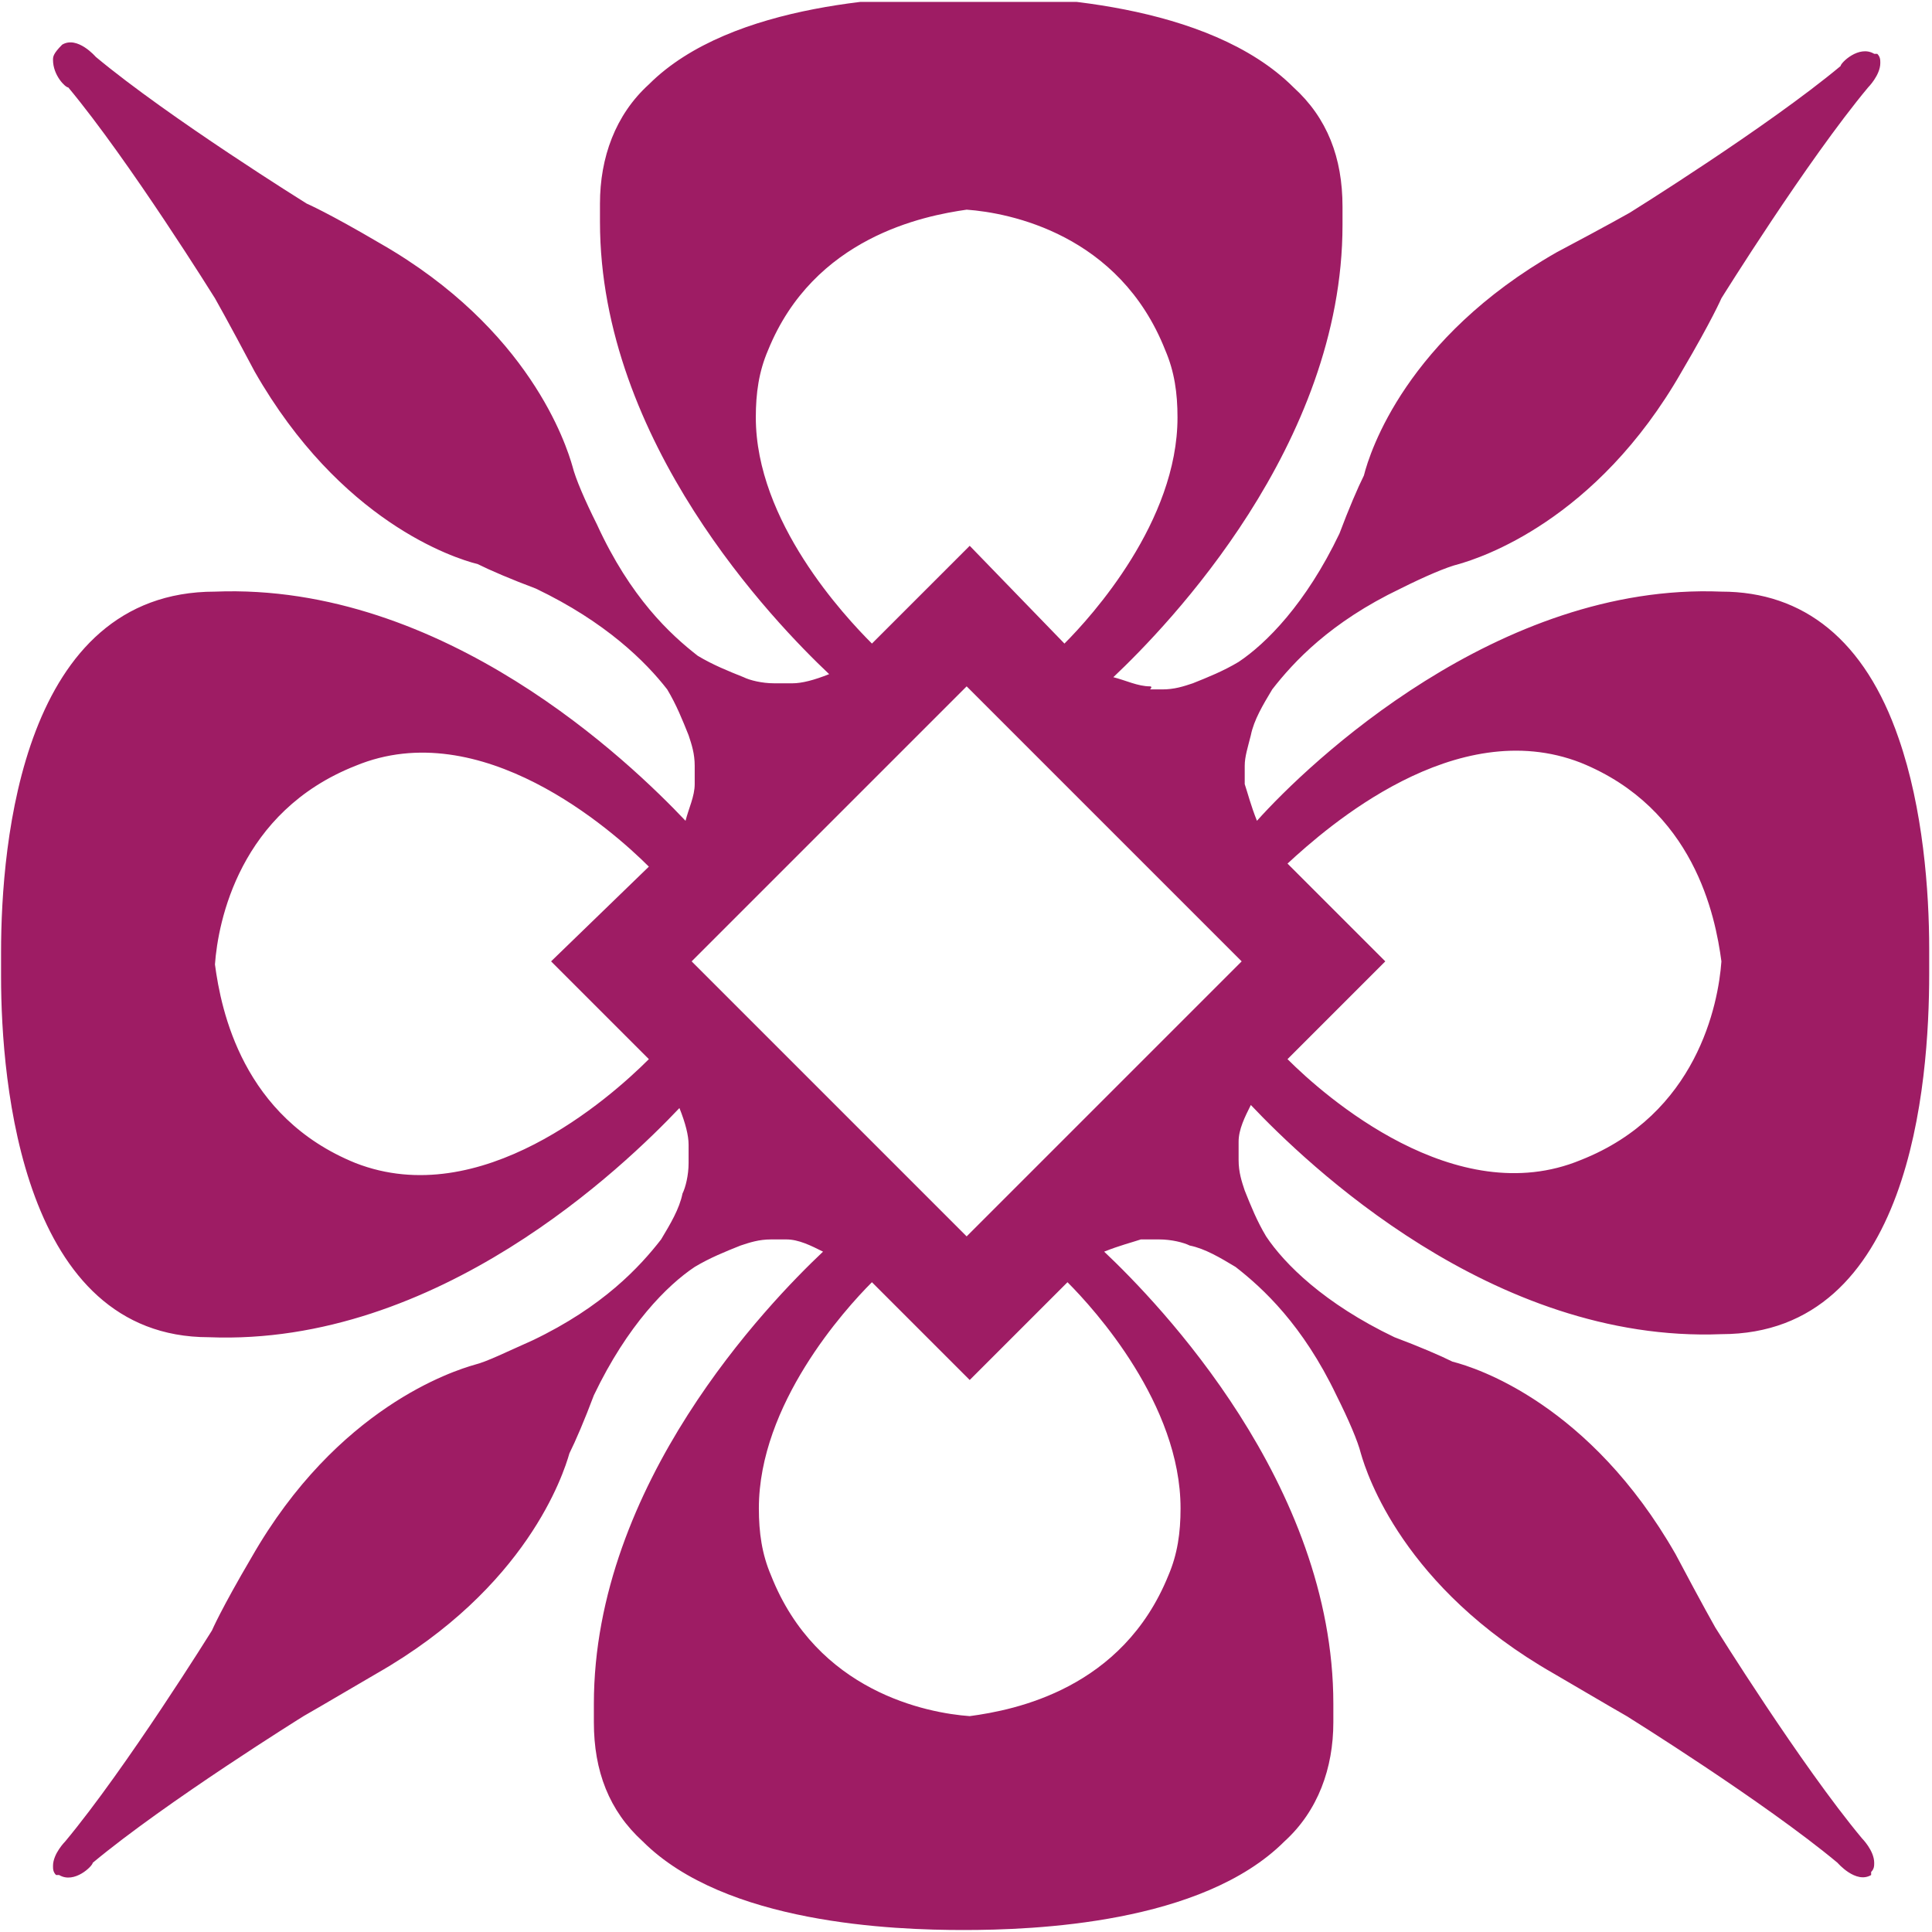 <?xml version="1.0" encoding="UTF-8" standalone="no"?><!DOCTYPE svg PUBLIC "-//W3C//DTD SVG 1.1//EN" "http://www.w3.org/Graphics/SVG/1.1/DTD/svg11.dtd"><svg width="100%" height="100%" viewBox="0 0 501 501" version="1.1" xmlns="http://www.w3.org/2000/svg" xmlns:xlink="http://www.w3.org/1999/xlink" xml:space="preserve" xmlns:serif="http://www.serif.com/" style="fill-rule:evenodd;clip-rule:evenodd;stroke-linejoin:round;stroke-miterlimit:1.414;"><rect id="logo_nav_small" x="0.274" y="0.488" width="500" height="500" style="fill:none;"/><clipPath id="_clip1"><rect x="0.274" y="0.488" width="500" height="500"/></clipPath><g clip-path="url(#_clip1)"><path d="M298.214,177.984c-3.17,0 -6.339,-1.585 -9.509,-2.377c14.263,-13.471 59.43,-60.222 59.43,-117.275c0,-1.584 0,-3.169 0,-4.754c0,-12.678 -3.962,-22.979 -12.678,-30.903c-22.187,-22.187 -66.562,-23.772 -83.994,-23.772c-18.225,0 -61.807,1.585 -83.201,22.979c-8.717,7.924 -12.679,19.018 -12.679,30.904c0,1.585 0,3.169 0,4.754c0,57.052 45.167,103.804 59.43,117.274c-3.962,1.585 -7.132,2.377 -9.509,2.377l-0.792,0l-0.793,0c-0.792,0 -1.585,0 -3.169,0c-3.17,0 -6.339,-0.792 -7.924,-1.584c-3.962,-1.585 -7.924,-3.17 -11.886,-5.547c-7.132,-5.547 -17.433,-15.056 -26.149,-34.073c-3.17,-6.339 -5.547,-11.886 -6.339,-15.055c-1.585,-5.547 -11.094,-35.658 -49.921,-57.845c-13.471,-7.924 -19.017,-10.301 -19.017,-10.301c0,0 -35.658,-22.187 -54.676,-38.035c0,0 -4.754,-5.547 -8.716,-3.17c-2.377,2.377 -2.377,3.17 -2.377,3.962c0,3.962 3.17,7.132 3.962,7.132c15.848,19.017 38.035,54.675 38.035,54.675c0,0 3.169,5.547 10.301,19.017c22.187,38.828 51.505,48.336 57.845,49.921c3.169,1.585 8.716,3.962 15.055,6.339c18.225,8.717 28.526,19.018 34.073,26.149c2.377,3.962 3.962,7.924 5.547,11.886c0.792,2.377 1.584,4.754 1.584,7.924l0,4.754c0,3.17 -1.584,6.34 -2.377,9.509c-14.263,-15.055 -62.599,-61.807 -122.028,-59.429c-49.921,0 -55.468,64.976 -55.468,93.502l0,6.339c0,27.734 5.547,93.503 53.883,93.503c59.429,2.377 107.765,-44.374 122.029,-59.43c1.584,3.962 2.377,7.132 2.377,9.509l0,4.754c0,3.17 -0.793,6.339 -1.585,7.924c-0.792,3.962 -3.17,7.924 -5.547,11.886c-5.547,7.131 -15.055,17.433 -33.28,26.149c-7.132,3.17 -11.886,5.547 -15.056,6.339c-5.547,1.585 -35.658,11.094 -57.845,49.921c-7.923,13.471 -10.301,19.017 -10.301,19.017c0,0 -22.187,35.658 -38.034,54.675c0,0 -3.17,3.17 -3.17,6.34c0,0.792 0,1.584 0.792,2.377l0.793,0c3.962,2.377 8.716,-2.377 8.716,-3.17c19.017,-15.848 54.675,-38.035 54.675,-38.035c0,0 5.547,-3.169 19.018,-11.093c38.827,-22.187 48.336,-51.506 49.92,-57.053c1.585,-3.169 3.962,-8.716 6.34,-15.055c8.716,-18.225 19.017,-28.526 26.148,-33.281c3.962,-2.377 7.924,-3.961 11.886,-5.546c2.378,-0.793 4.755,-1.585 7.924,-1.585l3.962,0c3.17,0 6.339,1.585 9.509,3.17c-14.263,13.47 -59.429,60.221 -59.429,117.274c0,1.584 0,3.169 0,4.754c0,12.678 3.961,22.979 12.678,30.903c21.394,21.395 64.976,22.98 83.201,22.98c18.225,0 61.807,-1.585 83.201,-22.98c8.717,-7.924 12.679,-19.017 12.679,-30.903c0,-1.585 0,-3.17 0,-4.754c0,-57.053 -45.167,-103.804 -59.43,-117.274c3.962,-1.585 7.132,-2.378 9.509,-3.17l4.754,0c3.17,0 6.339,0.792 7.924,1.585c3.962,0.792 7.924,3.169 11.886,5.546c7.132,5.547 17.433,15.056 26.149,33.281c3.17,6.339 5.547,11.886 6.339,15.055c1.585,5.547 11.094,34.866 49.921,57.053c13.471,7.924 19.017,11.093 19.017,11.093c0,0 35.658,22.187 54.675,38.035c0,0 4.755,5.547 8.717,3.17l0,-0.793c0.792,-0.792 0.792,-1.584 0.792,-2.377c0,-3.169 -3.169,-6.339 -3.169,-6.339c-15.848,-19.017 -38.035,-54.675 -38.035,-54.675c0,0 -3.17,-5.547 -10.301,-19.018c-22.187,-38.827 -51.506,-48.336 -57.845,-49.92c-3.17,-1.585 -8.716,-3.962 -15.056,-6.339c-18.225,-8.717 -28.526,-19.018 -33.28,-26.149c-2.377,-3.962 -3.962,-7.924 -5.547,-11.886c-0.792,-2.378 -1.585,-4.755 -1.585,-7.924c0,-0.793 0,-1.585 0,-2.377l0,-0.793l0,-0.792l0,-0.793c0,-3.169 1.585,-6.339 3.17,-9.508c14.263,15.055 62.599,61.806 122.029,59.429c49.128,0 53.882,-64.976 53.882,-93.502l0,-6.339c0,-15.056 -1.585,-36.45 -7.924,-54.675c-8.716,-25.357 -24.564,-38.035 -45.958,-38.035c-57.845,-2.378 -106.974,44.374 -120.444,59.429c-1.585,-3.962 -2.377,-7.131 -3.17,-9.509l0,-0.792l0,-0.792l0,-0.793c0,-0.792 0,-1.585 0,-2.377c0,-2.377 0.793,-4.754 1.585,-7.924c0.792,-3.962 3.17,-7.924 5.547,-11.886c5.547,-7.131 15.055,-17.432 33.28,-26.149c6.339,-3.169 11.886,-5.547 15.056,-6.339c5.546,-1.585 35.657,-11.093 57.844,-49.921c7.924,-13.47 10.302,-19.017 10.302,-19.017c0,0 22.187,-35.658 38.034,-54.675c0,0 3.17,-3.17 3.17,-6.339c0,-0.793 0,-1.585 -0.792,-2.378l-0.793,0c-3.962,-2.377 -8.716,2.378 -8.716,3.17c-19.018,15.848 -54.675,38.035 -54.675,38.035c0,0 -5.547,3.169 -19.018,10.301c-38.827,22.187 -48.336,51.506 -49.92,57.845c-1.585,3.169 -3.962,8.716 -6.34,15.055c-8.716,18.225 -19.017,28.526 -26.149,33.281c-3.962,2.377 -7.923,3.962 -11.885,5.546c-2.378,0.793 -4.755,1.585 -7.924,1.585c-0.793,0 -1.585,0 -3.17,0c0.792,-0.792 0,-0.792 0,-0.792Zm-102.219,-69.731c0,-6.339 0.793,-11.886 3.17,-17.432c11.886,-29.319 40.412,-34.866 51.505,-36.45c11.094,0.792 39.62,6.339 51.506,36.45c2.377,5.546 3.17,11.093 3.17,17.432c0,26.942 -22.187,51.506 -29.319,58.637l-24.564,-25.356l-25.357,25.356c-7.131,-7.131 -30.111,-31.695 -30.111,-58.637Zm213.946,89.541c29.319,11.886 34.866,39.619 36.451,51.505c-0.793,11.094 -6.34,39.62 -36.451,51.506c-32.488,13.47 -66.561,-16.641 -76.069,-26.149l25.356,-25.357l0.793,0l-0.793,0l-25.356,-25.356c10.301,-9.509 43.581,-38.828 76.069,-26.149Zm-87.955,51.505l-35.658,35.658l-35.658,35.658l-35.657,-35.658l-35.658,-35.658l35.658,-35.657l35.657,-35.658l71.316,71.315Zm-229.794,52.298c-29.319,-11.886 -34.865,-39.62 -36.45,-51.505c0.792,-11.094 6.339,-39.62 36.45,-51.506c32.488,-13.471 66.561,16.64 76.07,26.149l-25.357,24.564l25.357,25.357c-10.302,10.301 -43.582,39.619 -76.07,26.941Zm213.946,89.541c0,6.339 -0.792,11.885 -3.17,17.432c-11.885,29.319 -39.619,34.865 -51.505,36.45c-11.094,-0.792 -39.62,-6.339 -51.506,-36.45c-2.377,-5.547 -3.169,-11.093 -3.169,-17.432c0,-26.942 22.187,-51.506 29.318,-58.638l25.357,25.357l0,0.792l0,-0.792l25.356,-25.357c7.132,7.132 29.319,31.696 29.319,58.638Z" style="fill:#9e1c64;fill-rule:nonzero;"/></g></svg>
